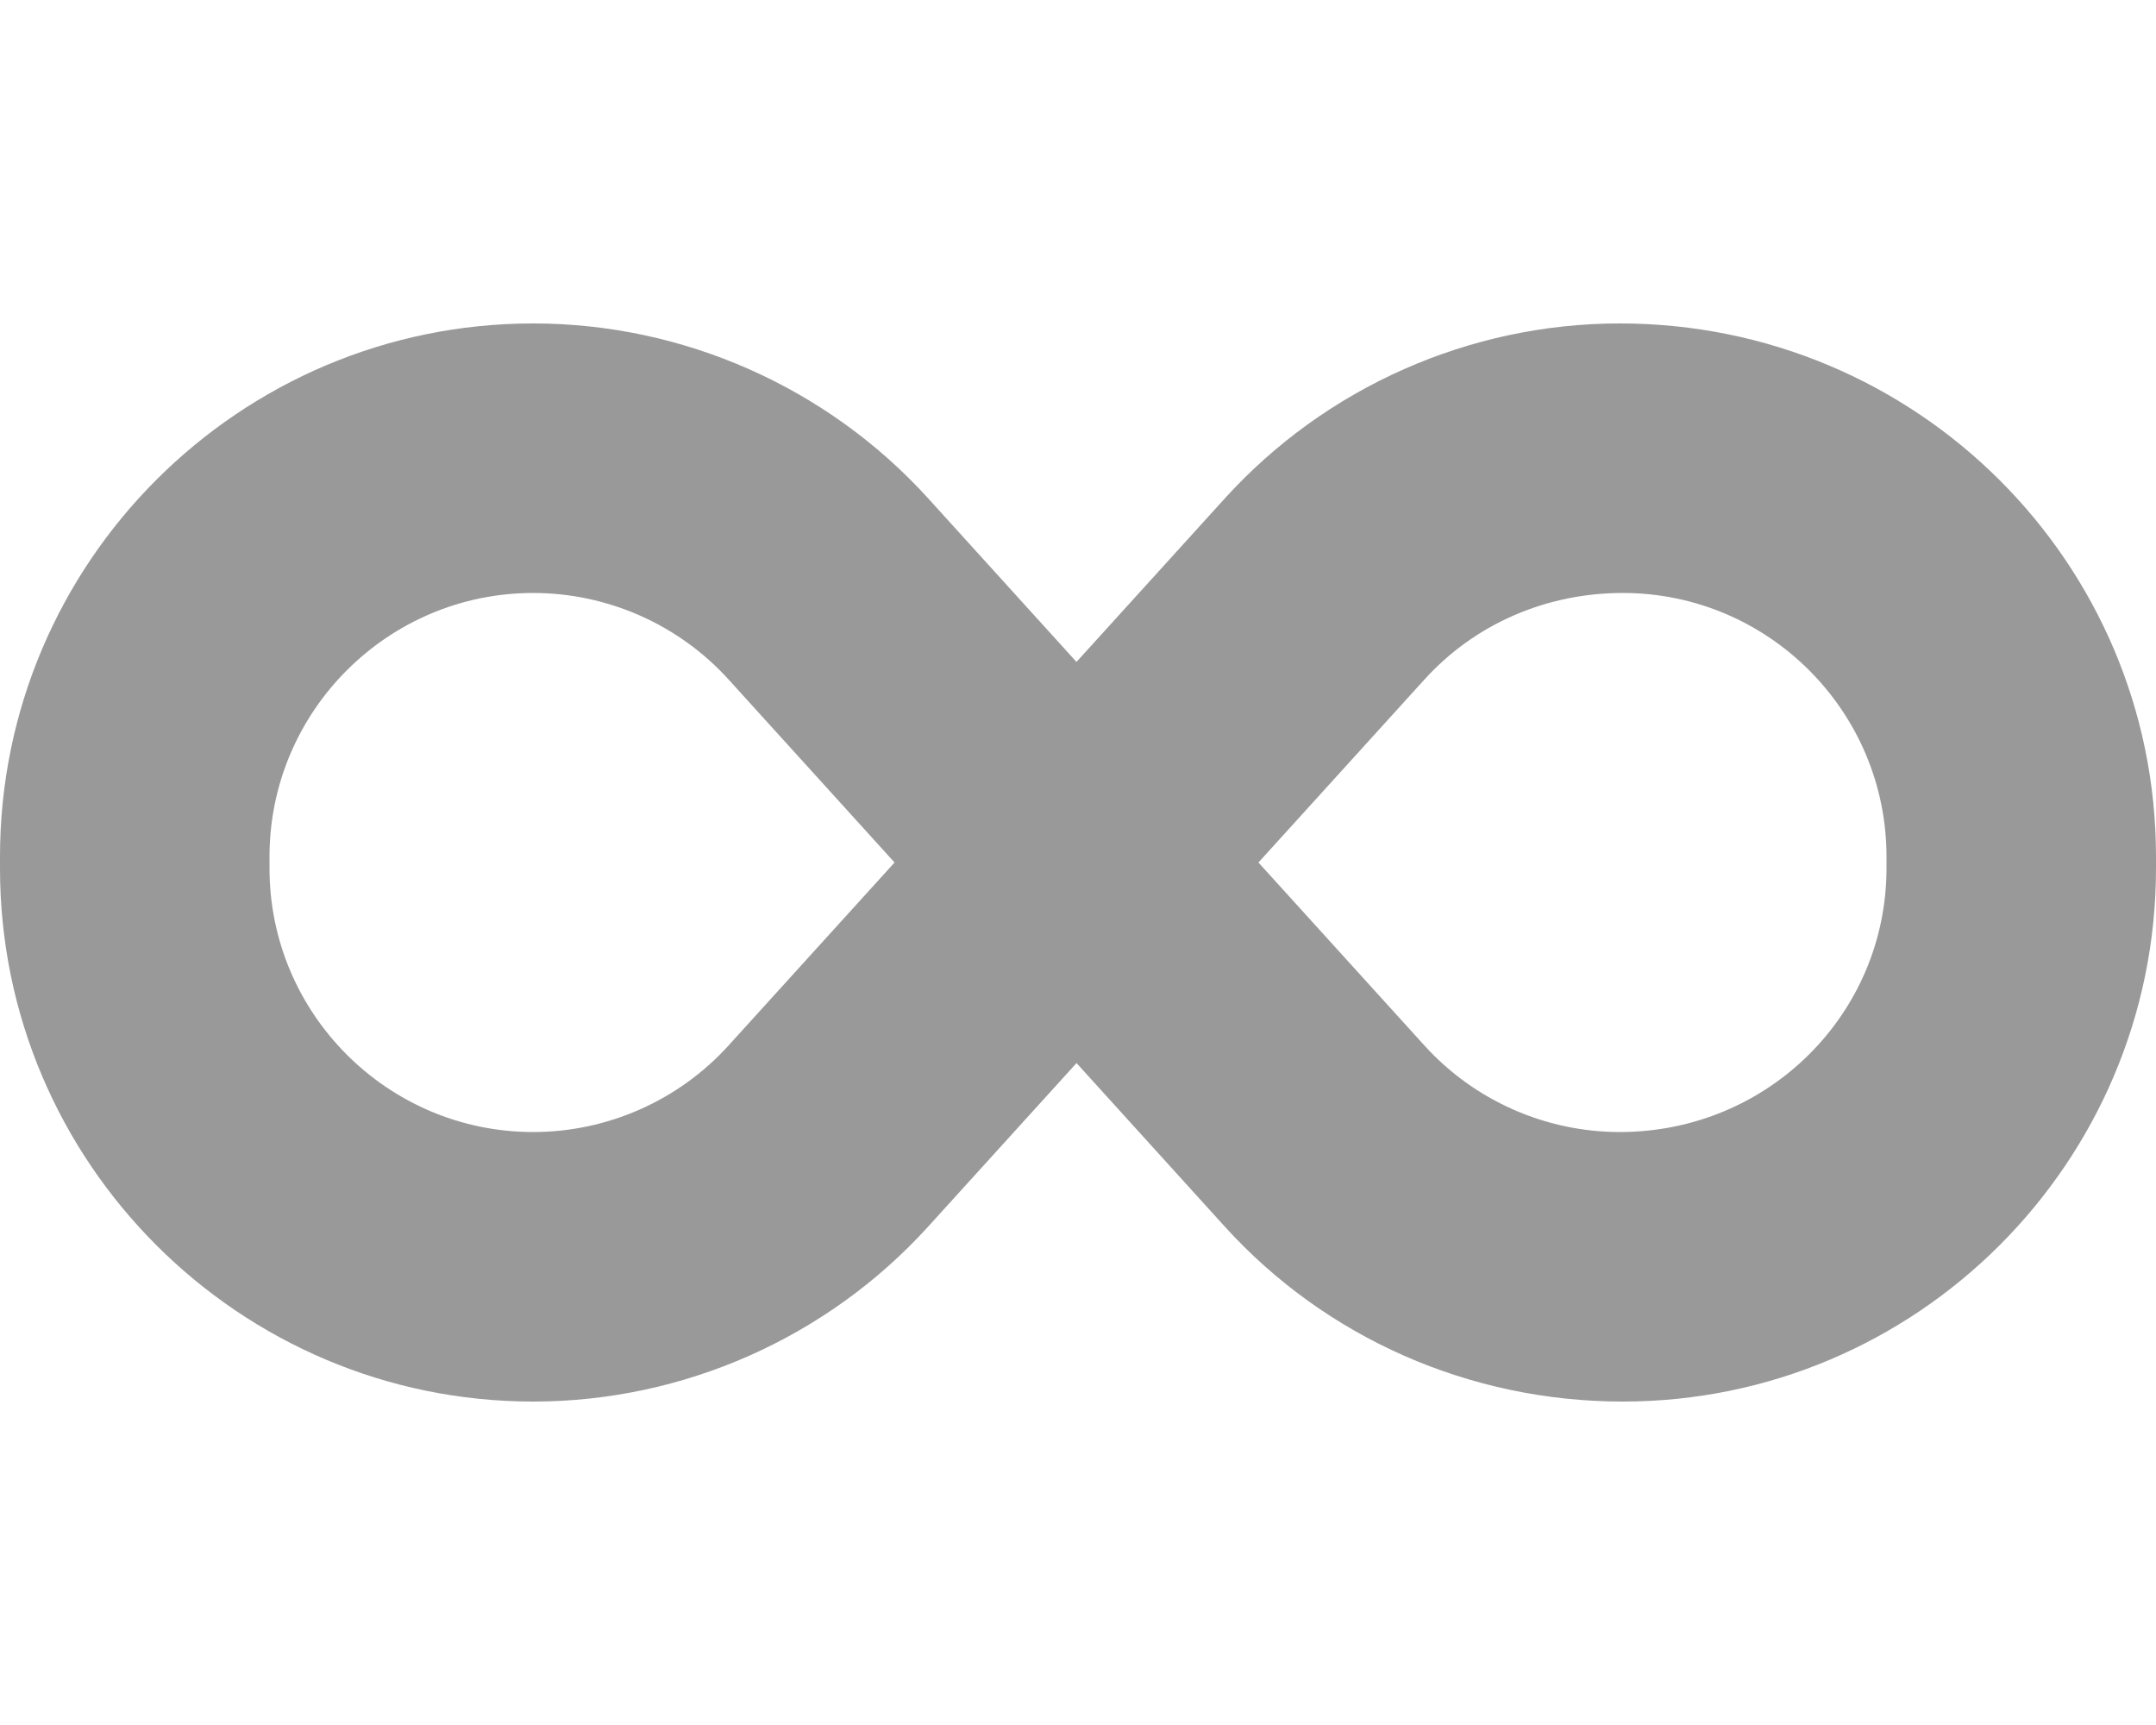 <svg xmlns="http://www.w3.org/2000/svg" viewBox="0 0 640 512"><!-- Font Awesome Pro 6.0.0-alpha2 by @fontawesome - https://fontawesome.com License - https://fontawesome.com/license (Commercial License) --><defs><style>.fa-secondary{opacity:.4}</style></defs><path d="M481.719 416C436.297 416 393.578 397.094 363.625 364.125L319.562 315.531L275.5 364.094C245.531 397.094 202.812 416 158.281 416C71 416 0 345 0 257.719V254.281C0 167 71 96 158.281 96C202.813 96 245.531 114.906 275.484 147.875L319.547 196.469L363.609 147.906C393.578 114.906 436.297 96 480.828 96C569 96 640 167 640 254.281V257.719C640 345 569 416 481.719 416ZM373.562 256L422.859 310.344C437.656 326.656 458.797 336 480.828 336C524.891 336 560 300.875 560 257.719V254.281C560 211.125 524.891 176 481.719 176C458.797 176 437.656 185.344 422.844 201.688L373.562 256ZM158.281 176C115.109 176 80 211.125 80 254.281V257.719C80 300.875 115.109 336 158.281 336C180.313 336 201.453 326.656 216.266 310.312L265.547 256L216.25 201.656C201.453 185.344 180.312 176 158.281 176Z" class="fa-secondary"/></svg>